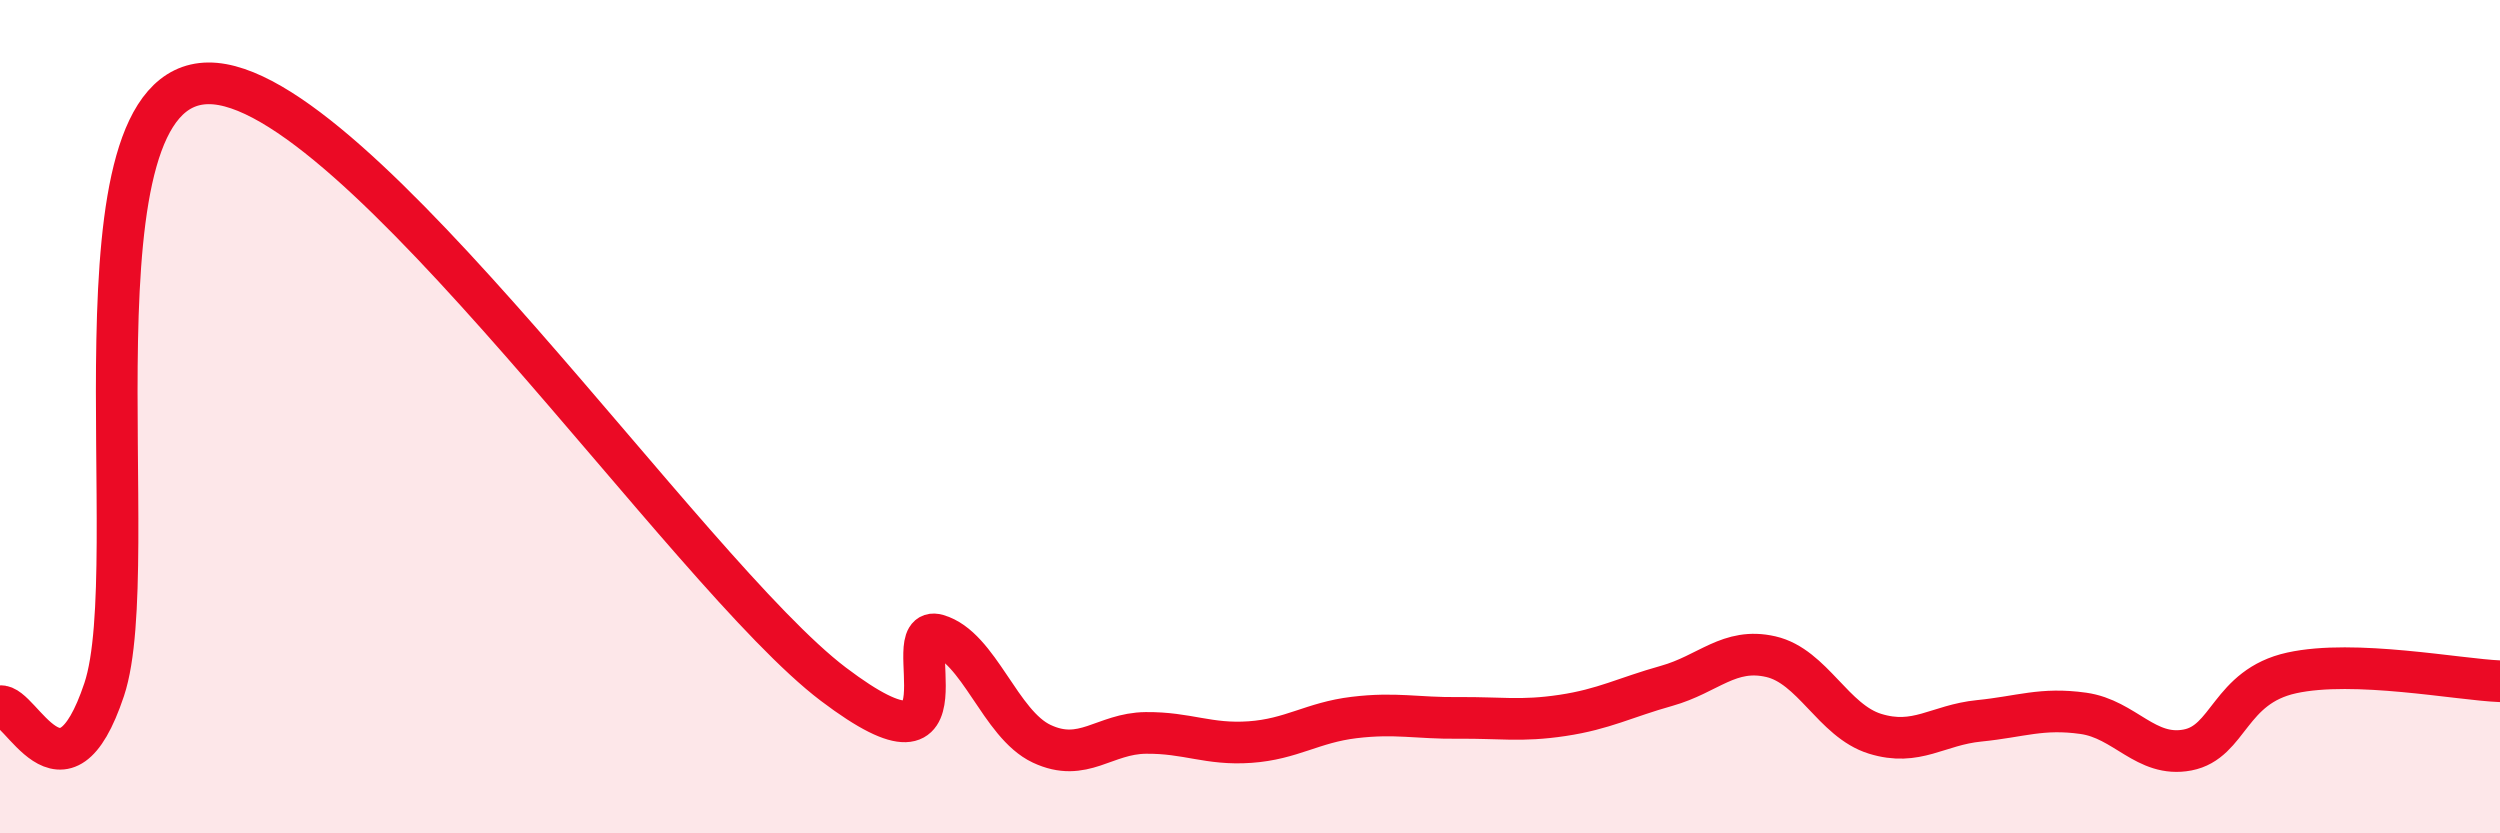 
    <svg width="60" height="20" viewBox="0 0 60 20" xmlns="http://www.w3.org/2000/svg">
      <path
        d="M 0,16.95 C 0.5,16.87 1.5,19.54 2.5,16.55 C 3.5,13.56 1.5,2.03 5,2 C 8.5,1.97 16.5,13.77 20,16.42 C 23.5,19.07 21.5,14.95 22.5,15.24 C 23.5,15.53 24,17.38 25,17.85 C 26,18.32 26.5,17.6 27.5,17.59 C 28.5,17.58 29,17.88 30,17.81 C 31,17.74 31.5,17.34 32.5,17.22 C 33.5,17.1 34,17.24 35,17.23 C 36,17.22 36.5,17.32 37.5,17.17 C 38.5,17.02 39,16.74 40,16.46 C 41,16.18 41.5,15.53 42.5,15.76 C 43.5,15.99 44,17.3 45,17.61 C 46,17.92 46.5,17.4 47.5,17.3 C 48.5,17.2 49,16.98 50,17.12 C 51,17.26 51.5,18.19 52.5,18 C 53.5,17.81 53.5,16.48 55,16.15 C 56.5,15.82 59,16.31 60,16.35L60 20L0 20Z"
        fill="#EB0A25"
        opacity="0.1"
        stroke-linecap="round"
        stroke-linejoin="round"
      />
      <path
        d="M 0,16.95 C 0.5,16.87 1.5,19.54 2.5,16.55 C 3.5,13.56 1.5,2.03 5,2 C 8.5,1.97 16.5,13.77 20,16.42 C 23.5,19.07 21.5,14.95 22.5,15.24 C 23.5,15.53 24,17.38 25,17.85 C 26,18.32 26.5,17.6 27.5,17.59 C 28.5,17.58 29,17.88 30,17.81 C 31,17.74 31.5,17.34 32.5,17.22 C 33.5,17.1 34,17.24 35,17.23 C 36,17.22 36.5,17.32 37.5,17.17 C 38.5,17.02 39,16.74 40,16.46 C 41,16.18 41.5,15.53 42.5,15.76 C 43.5,15.99 44,17.3 45,17.61 C 46,17.92 46.5,17.4 47.5,17.3 C 48.5,17.2 49,16.98 50,17.12 C 51,17.26 51.5,18.19 52.5,18 C 53.5,17.81 53.5,16.48 55,16.15 C 56.5,15.82 59,16.31 60,16.35"
        stroke="#EB0A25"
        stroke-width="1"
        fill="none"
        stroke-linecap="round"
        stroke-linejoin="round"
      />
    </svg>
  